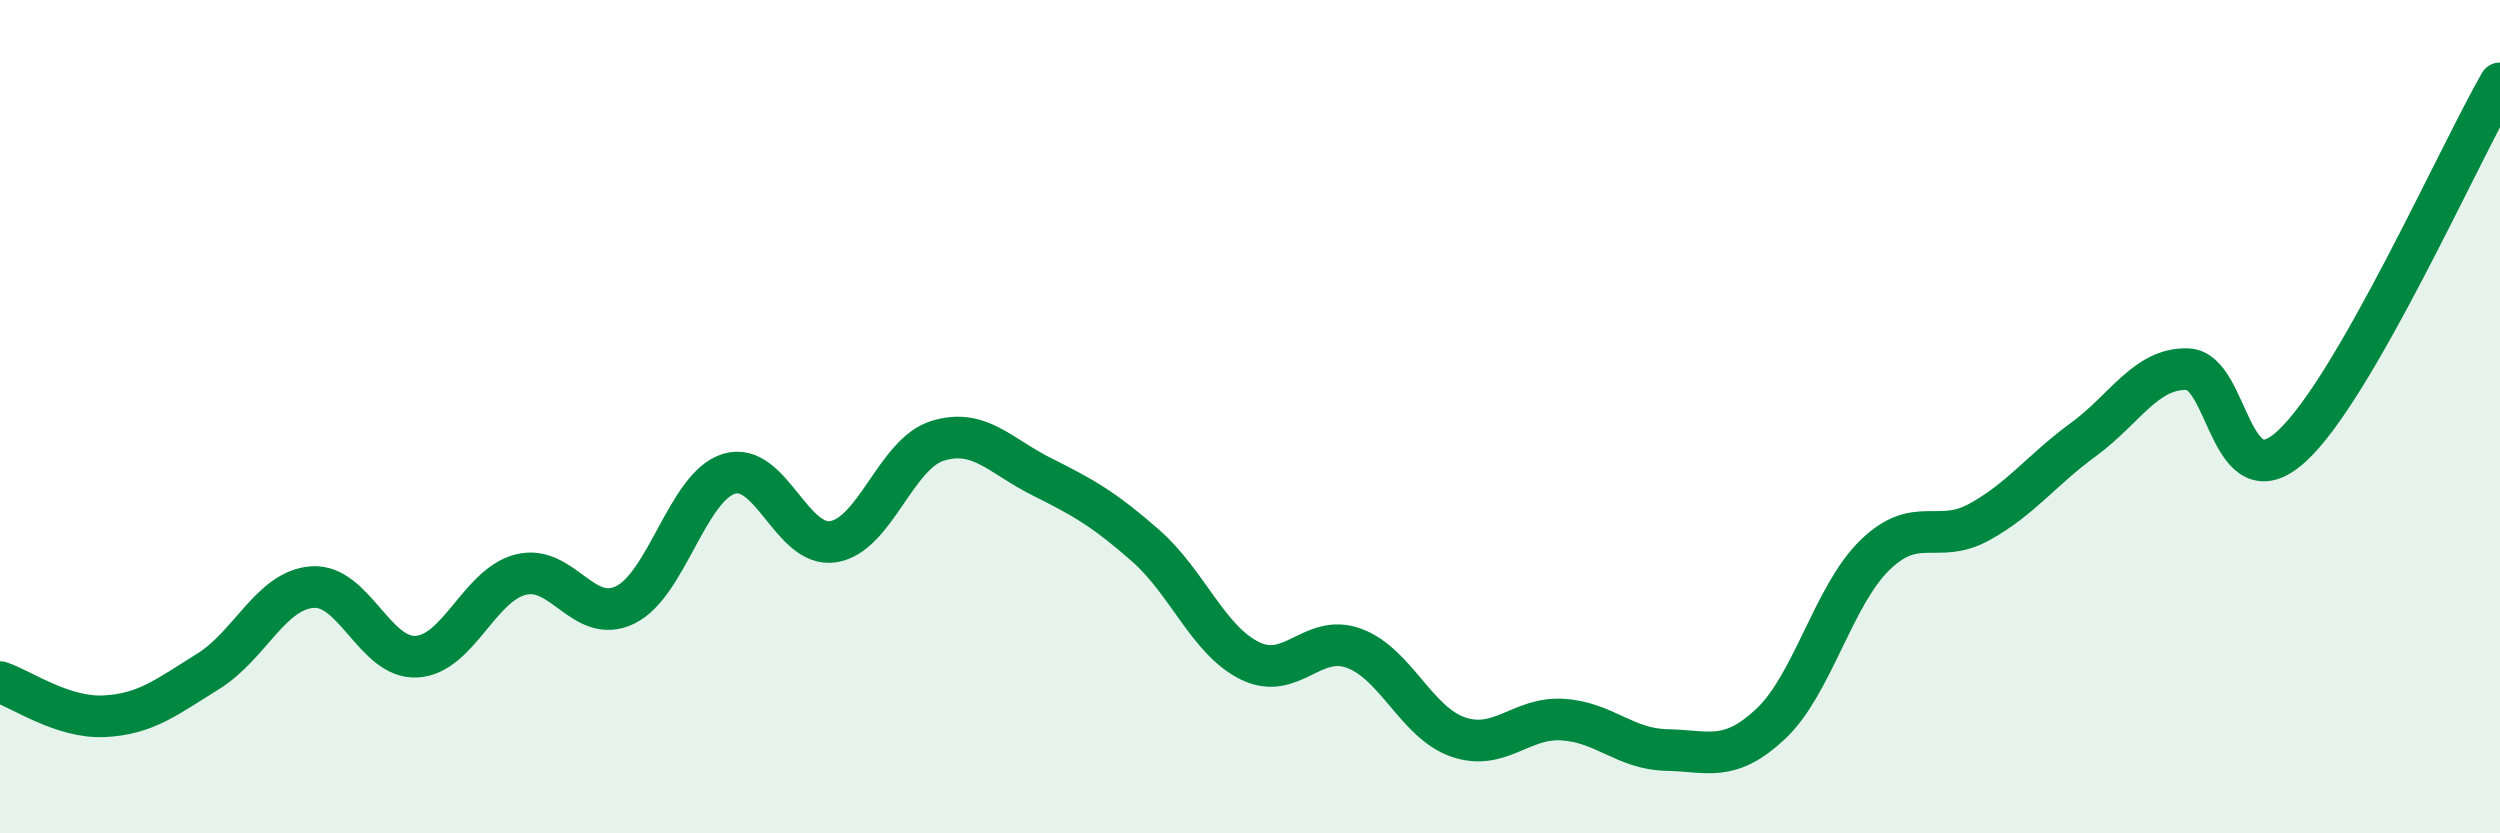 
    <svg width="60" height="20" viewBox="0 0 60 20" xmlns="http://www.w3.org/2000/svg">
      <path
        d="M 0,16.37 C 0.5,16.53 1.5,17.24 2.5,17.19 C 3.5,17.14 4,16.73 5,16.11 C 6,15.49 6.5,14.16 7.5,14.09 C 8.5,14.02 9,15.82 10,15.76 C 11,15.7 11.5,14.04 12.5,13.79 C 13.5,13.54 14,15 15,14.52 C 16,14.04 16.5,11.67 17.5,11.37 C 18.5,11.07 19,13.16 20,13 C 21,12.84 21.5,10.89 22.5,10.58 C 23.5,10.27 24,10.94 25,11.44 C 26,11.94 26.5,12.22 27.5,13.1 C 28.5,13.98 29,15.37 30,15.86 C 31,16.35 31.5,15.19 32.5,15.56 C 33.5,15.93 34,17.35 35,17.69 C 36,18.03 36.5,17.21 37.5,17.27 C 38.5,17.33 39,17.98 40,18 C 41,18.02 41.5,18.31 42.5,17.37 C 43.5,16.43 44,14.29 45,13.32 C 46,12.35 46.5,13.08 47.5,12.53 C 48.5,11.98 49,11.28 50,10.55 C 51,9.82 51.5,8.83 52.5,8.86 C 53.5,8.89 53.5,12.08 55,10.71 C 56.5,9.34 59,3.74 60,2L60 20L0 20Z"
        fill="#008740"
        opacity="0.1"
        stroke-linecap="round"
        stroke-linejoin="round"
      />
      <path
        d="M 0,16.37 C 0.5,16.53 1.5,17.24 2.5,17.19 C 3.5,17.14 4,16.73 5,16.11 C 6,15.49 6.5,14.16 7.5,14.09 C 8.5,14.02 9,15.82 10,15.76 C 11,15.7 11.5,14.04 12.5,13.79 C 13.5,13.54 14,15 15,14.52 C 16,14.04 16.5,11.67 17.5,11.37 C 18.5,11.07 19,13.16 20,13 C 21,12.84 21.5,10.89 22.5,10.58 C 23.5,10.27 24,10.94 25,11.44 C 26,11.94 26.5,12.22 27.5,13.1 C 28.5,13.98 29,15.37 30,15.86 C 31,16.35 31.5,15.19 32.5,15.56 C 33.5,15.93 34,17.35 35,17.69 C 36,18.03 36.5,17.21 37.5,17.27 C 38.5,17.33 39,17.98 40,18 C 41,18.02 41.5,18.31 42.5,17.37 C 43.5,16.43 44,14.29 45,13.32 C 46,12.35 46.5,13.08 47.5,12.53 C 48.5,11.98 49,11.28 50,10.55 C 51,9.82 51.5,8.83 52.5,8.86 C 53.5,8.89 53.5,12.08 55,10.71 C 56.5,9.34 59,3.74 60,2"
        stroke="#008740"
        stroke-width="1"
        fill="none"
        stroke-linecap="round"
        stroke-linejoin="round"
      />
    </svg>
  